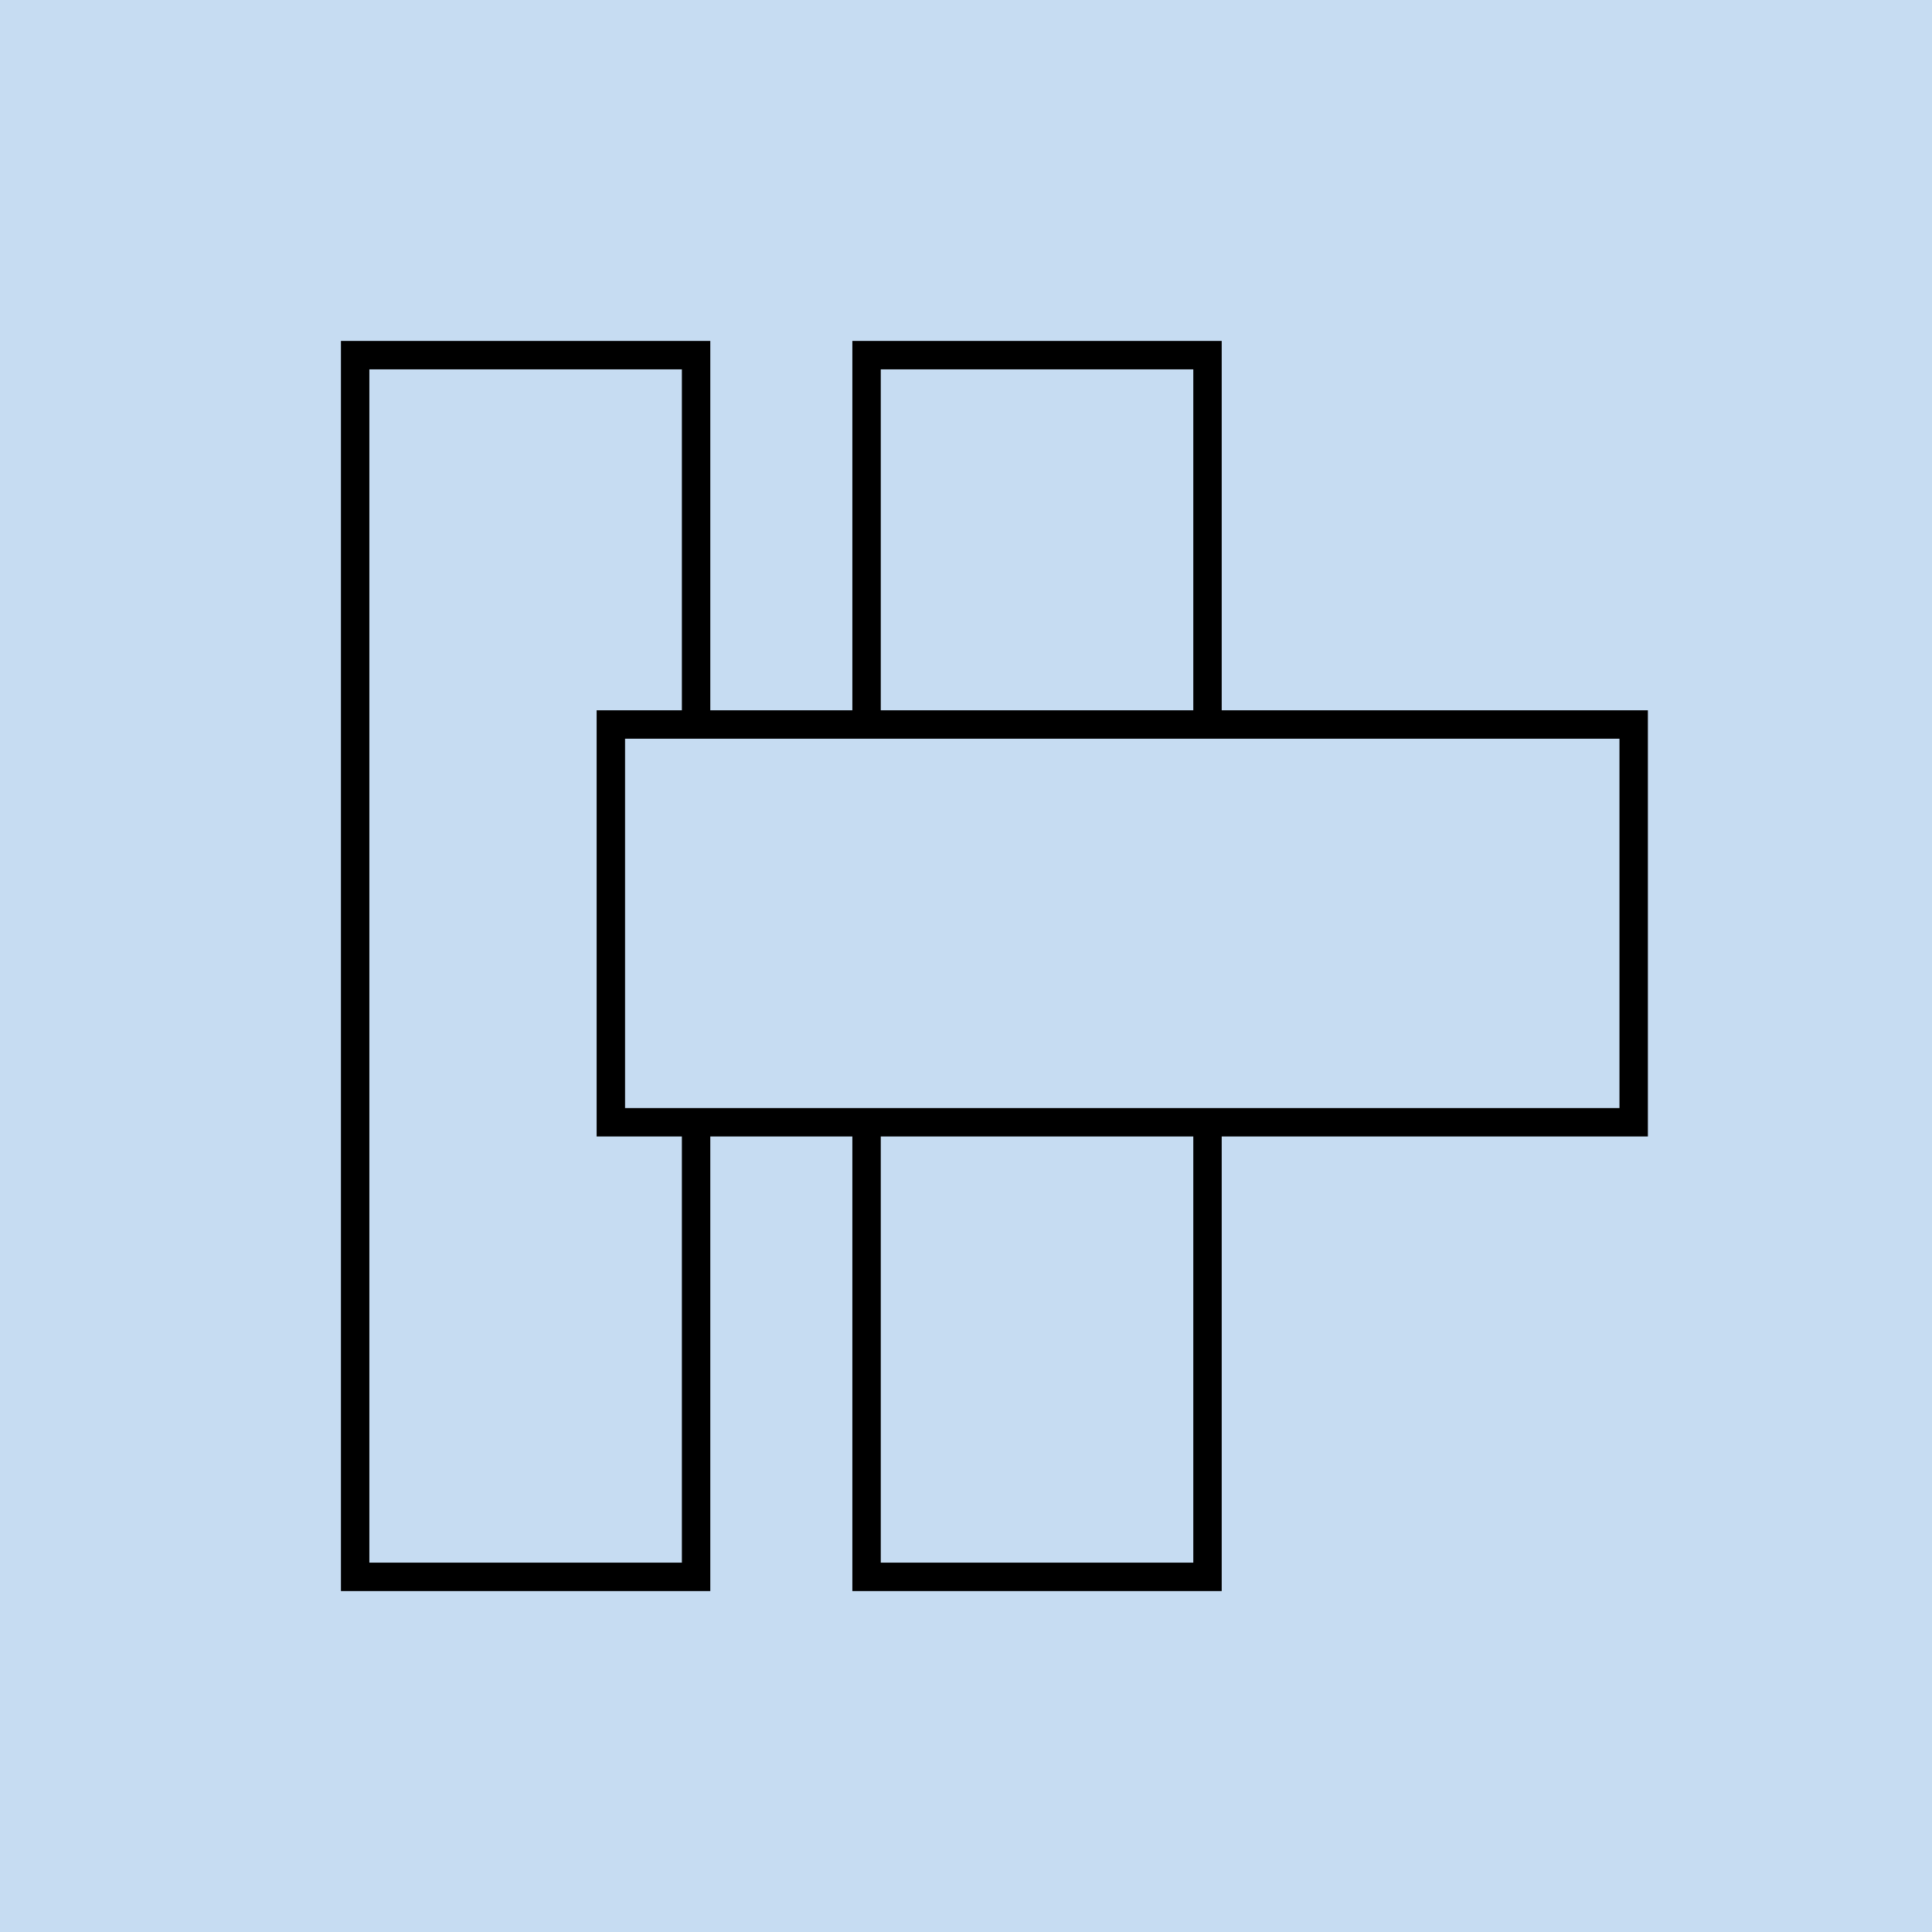 <?xml version="1.0" encoding="UTF-8"?>
<svg xmlns="http://www.w3.org/2000/svg" width="68" height="68" viewBox="0 0 68 68" fill="none">
  <rect width="68" height="68" fill="#C6DCF2"></rect>
  <rect x="12.5" y="12.5" width="12" height="43" stroke="black"></rect>
  <rect x="30.5" y="12.5" width="12" height="43" stroke="black"></rect>
  <rect x="21.5" y="25.5" width="36" height="14" fill="#C6DCF2" stroke="black"></rect>
</svg>
